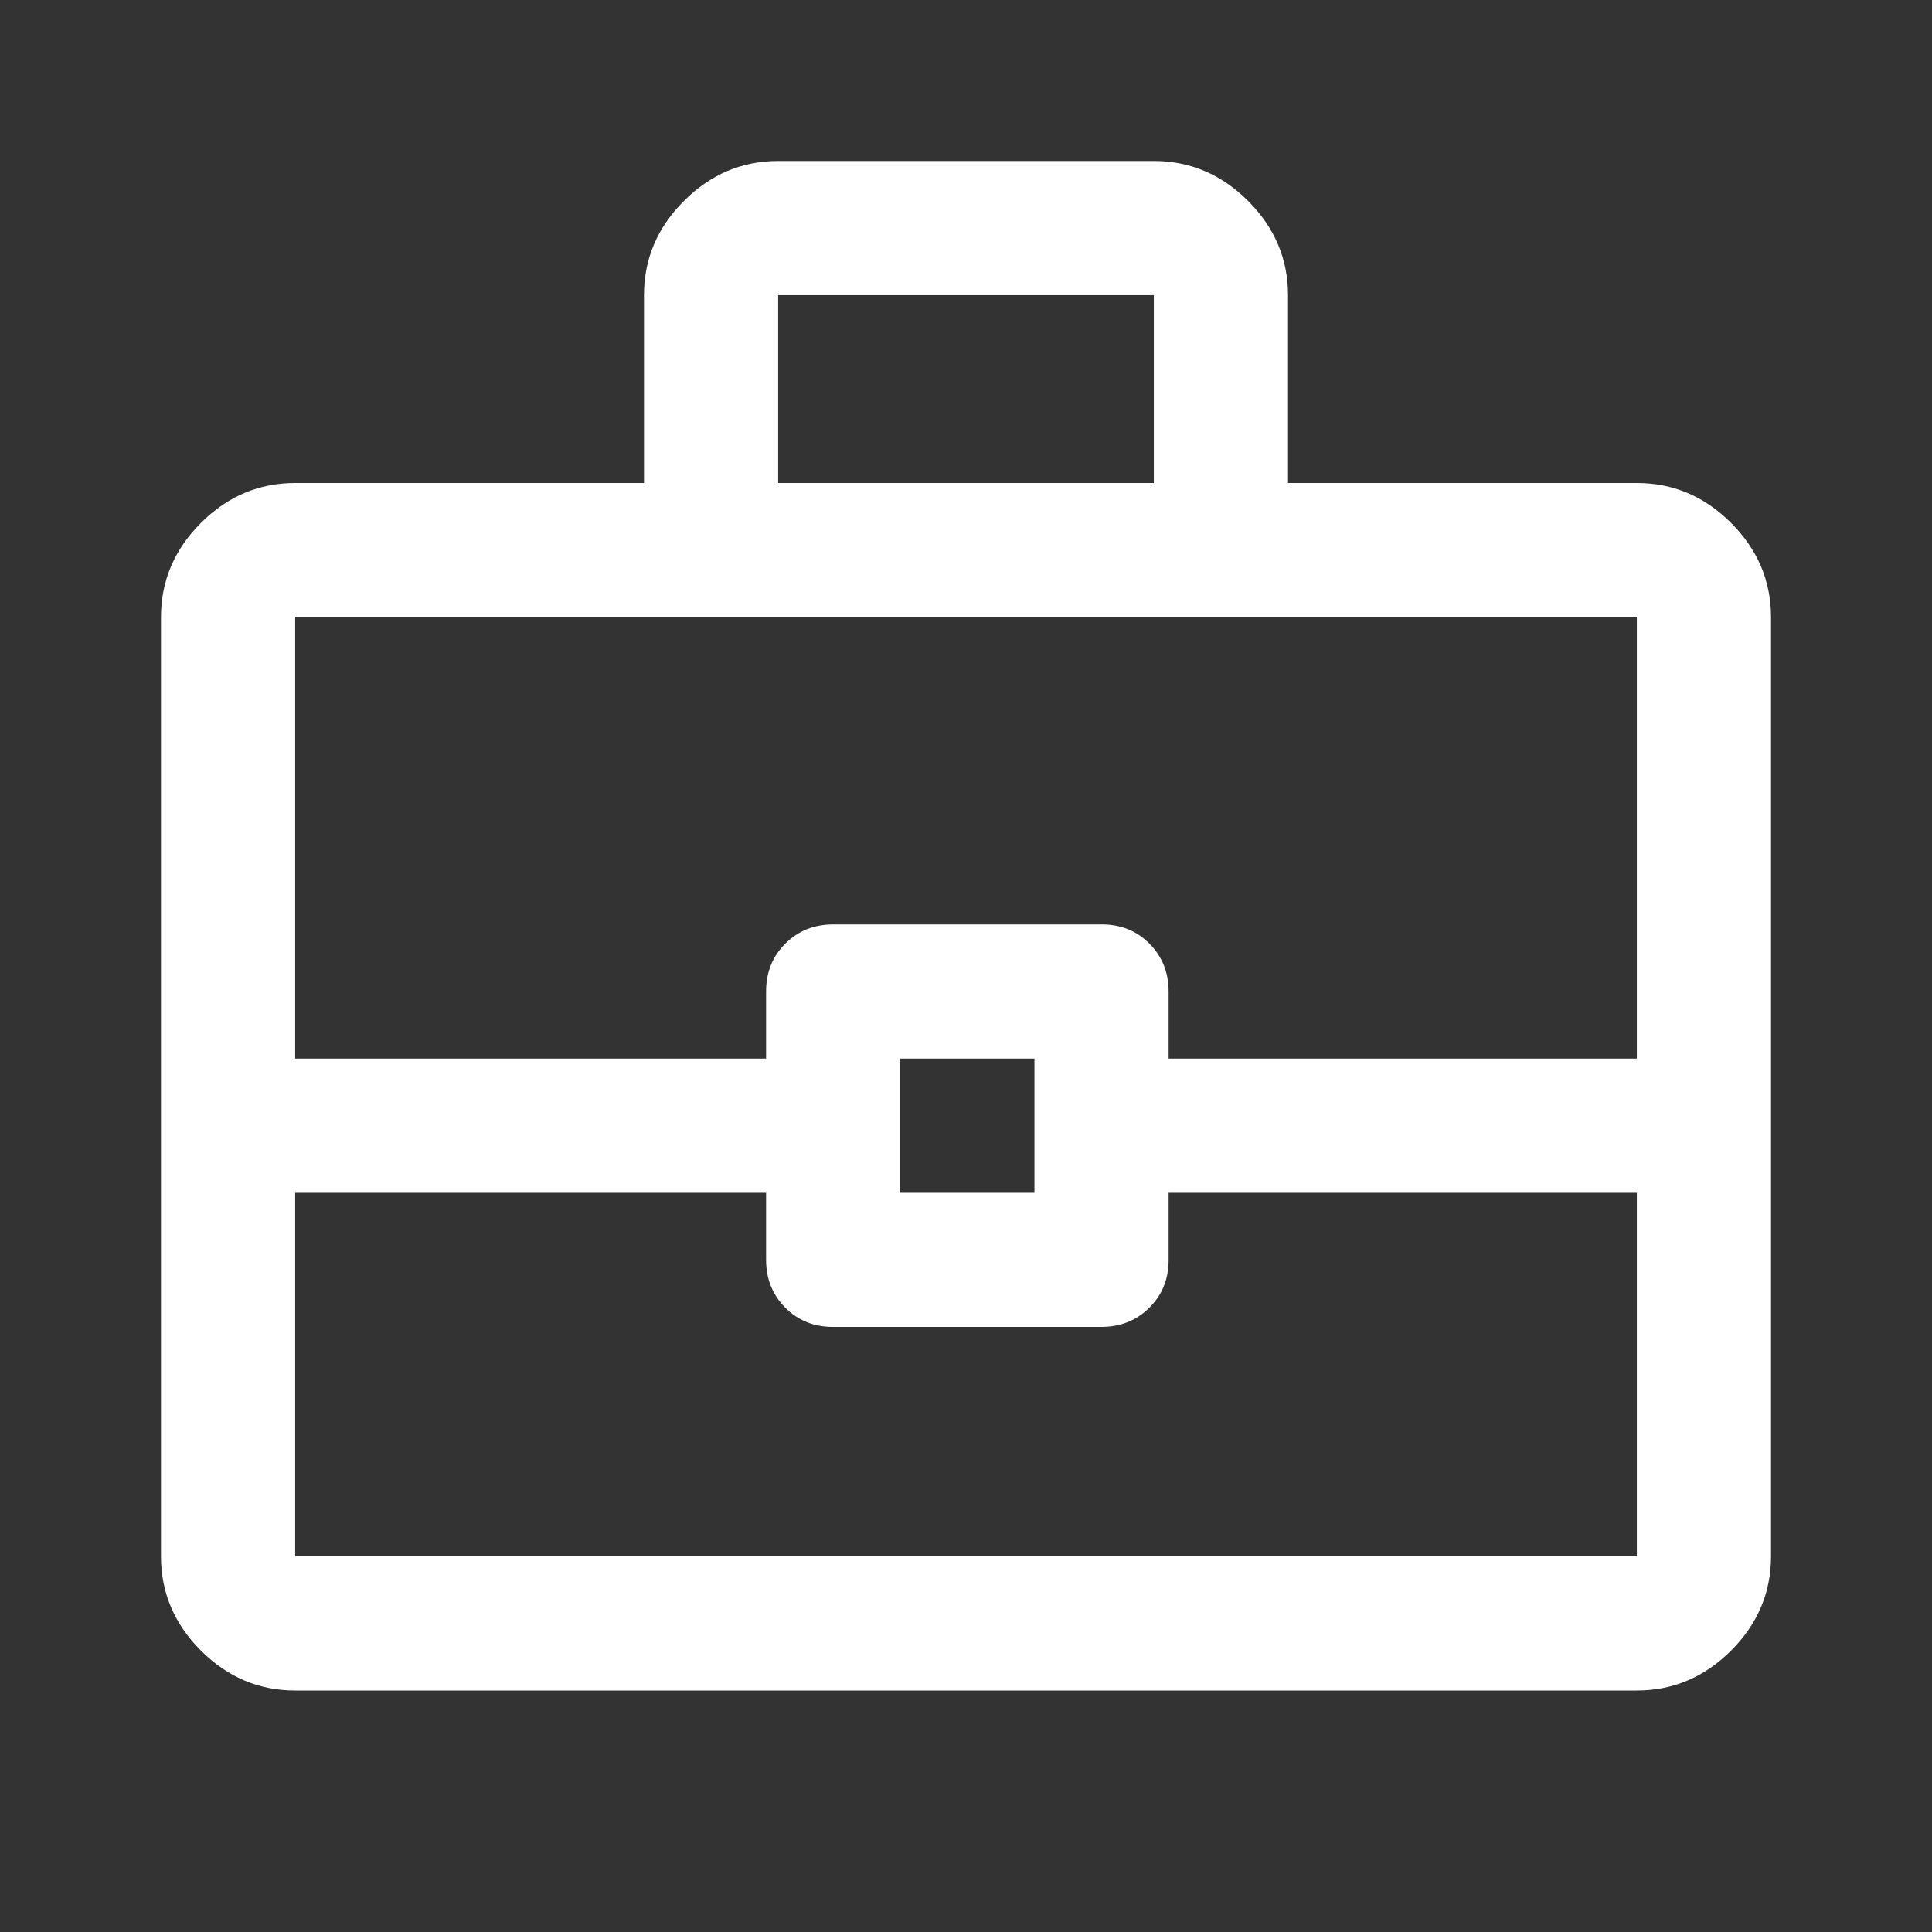 <svg width="40" height="40" viewBox="0 0 40 40" fill="none" xmlns="http://www.w3.org/2000/svg">
<rect x="0" y="0" width="40" height="40" fill="#333333" stroke="none"/>
<path d="M6.111 35C5.361 35 4.711 34.724 4.16 34.174C3.609 33.623 3.333 32.972 3.333 32.222V12.778C3.333 12.028 3.609 11.377 4.16 10.826C4.711 10.275 5.361 10 6.111 10H13.333V6.111C13.333 5.361 13.609 4.711 14.16 4.16C14.711 3.609 15.361 3.333 16.111 3.333H23.889C24.639 3.333 25.289 3.609 25.84 4.16C26.391 4.711 26.667 5.361 26.667 6.111V10H33.889C34.639 10 35.289 10.275 35.84 10.826C36.391 11.377 36.667 12.028 36.667 12.778V32.222C36.667 32.972 36.391 33.623 35.84 34.174C35.289 34.724 34.639 35 33.889 35H6.111ZM16.111 10H23.889V6.111H16.111V10ZM33.889 24.695H24.195V26.088C24.195 26.483 24.061 26.812 23.795 27.076C23.528 27.34 23.198 27.472 22.804 27.472H17.244C16.85 27.472 16.521 27.339 16.257 27.073C15.993 26.807 15.861 26.477 15.861 26.083V24.695H6.111V32.222H33.889V24.695ZM18.639 24.695H21.417V21.917H18.639V24.695ZM6.111 21.917H15.861V20.523C15.861 20.128 15.995 19.798 16.261 19.535C16.527 19.271 16.857 19.139 17.251 19.139H22.812C23.206 19.139 23.535 19.272 23.799 19.538C24.063 19.804 24.195 20.134 24.195 20.528V21.917H33.889V12.778H6.111V21.917Z" fill="white"/>
</svg>
